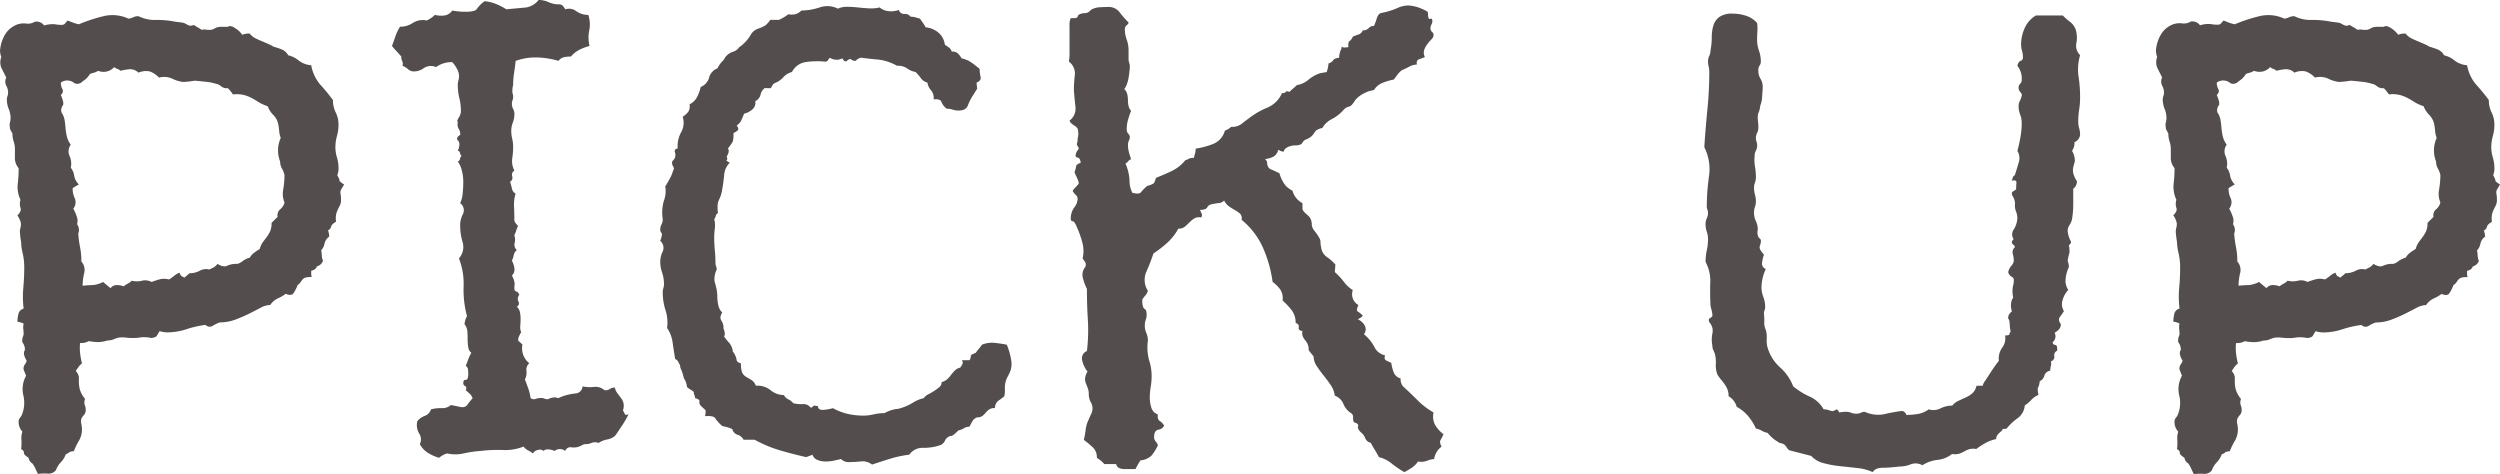 <svg xmlns="http://www.w3.org/2000/svg" width="227.979" height="43.217" viewBox="0 0 227.979 43.217"><path d="M25.545-38.855a1.578,1.578,0,0,1,.68-.113,1.534,1.534,0,0,0,.51.425q.283.142.623.283t.651.283a1.716,1.716,0,0,1,.368.2q.4.113.765.255a1.166,1.166,0,0,1,.595.538,2.3,2.3,0,0,1,.963.481,2.122,2.122,0,0,0,1.133.425,3.779,3.779,0,0,0,.793,1.728,16.842,16.842,0,0,1,1.189,1.444,2.5,2.5,0,0,0,.255,1.133,2.5,2.5,0,0,1,.255,1.133,3.794,3.794,0,0,1-.142,1.02,3.794,3.794,0,0,0-.142,1.02,3.305,3.305,0,0,0,.142.935,3.306,3.306,0,0,1,.142.935,1.578,1.578,0,0,1-.113.68q.227.4.2.481t.425.368l-.255.425a.508.508,0,0,0-.085.255,1.313,1.313,0,0,0,.028.255,2.346,2.346,0,0,1,.028.425,1.183,1.183,0,0,1-.085.51L34.3-23a3.3,3.3,0,0,0-.17.425,1.908,1.908,0,0,0-.028.765q-.4.227-.453.453a.507.507,0,0,1-.283.34,1.864,1.864,0,0,1,.113.566,1.051,1.051,0,0,0-.425.623,1.207,1.207,0,0,1-.312.623,2.52,2.52,0,0,1,.057.481,1.342,1.342,0,0,0,.113.481.82.82,0,0,1-.566.51q-.057.283-.51.4v.312a.562.562,0,0,0,.057.255,1.954,1.954,0,0,0-.595.057.665.665,0,0,0-.227.142,1.177,1.177,0,0,0-.17.227,1.2,1.2,0,0,1-.312.312,3.333,3.333,0,0,1-.368.736q-.2.283-.708.057a3.823,3.823,0,0,1-.736.425,1.747,1.747,0,0,0-.68.595,1.9,1.9,0,0,0-.878.255q-.481.255-1.048.538a12.984,12.984,0,0,1-1.246.538,4,4,0,0,1-1.416.255,2.944,2.944,0,0,0-.651.312A.513.513,0,0,1,22.2-12.4a9.112,9.112,0,0,0-1.756.4,5.7,5.7,0,0,1-1.812.283,3.123,3.123,0,0,1-.623-.113l-.255.425q-.085.142-.481.2a3.317,3.317,0,0,0-.991-.057,3.707,3.707,0,0,1-.821.057,3.649,3.649,0,0,1-.453-.028,3.65,3.65,0,0,0-.453-.028,1.557,1.557,0,0,0-.651.142,1.557,1.557,0,0,1-.651.142,2.847,2.847,0,0,1-.991.142,5.6,5.6,0,0,1-.708-.085,1.421,1.421,0,0,1-.793.17,3.868,3.868,0,0,0,0,.935,7.428,7.428,0,0,0,.17.935,1.219,1.219,0,0,0-.312.312q-.142.2-.255.368a.984.984,0,0,1,.283.566v.481a2.851,2.851,0,0,0,.085.623,2.425,2.425,0,0,0,.481.878.849.849,0,0,0-.028.566.876.876,0,0,1,.085.4.667.667,0,0,1-.142.481,1.4,1.4,0,0,0-.255.368,1.036,1.036,0,0,0,0,.481,2.223,2.223,0,0,1,.057.481,2.03,2.03,0,0,1-.283,1.048,6.025,6.025,0,0,0-.453.935q-.4.057-.425.113a.773.773,0,0,1-.312.17,2.033,2.033,0,0,1-.453.736A2.033,2.033,0,0,0,8.553.85a.839.839,0,0,1-.736.312,4.851,4.851,0,0,0-.906.028Q6.8.963,6.684.708A2.477,2.477,0,0,0,6.4.227a.7.7,0,0,1-.34-.51q-.453-.283-.425-.453t-.255-.34A3.941,3.941,0,0,0,5.409-1.9a1.986,1.986,0,0,1,.085-.765,1.284,1.284,0,0,1-.34-.85.553.553,0,0,1,.113-.4,1.216,1.216,0,0,0,.227-.4,2.86,2.86,0,0,0,.085-1.671A2.5,2.5,0,0,1,5.834-7.76l-.227-.566a.672.672,0,0,1,.085-.425,1.212,1.212,0,0,0,.2-.368q-.4-.68-.17-.963a1,1,0,0,0-.17-.651q-.17-.2.057-.765a4.14,4.14,0,0,0-.028-.51,1.6,1.6,0,0,1,.028-.51,1.714,1.714,0,0,0-.566-.17,3.321,3.321,0,0,1,.085-.68.637.637,0,0,1,.481-.51,9.127,9.127,0,0,1-.028-1.9q.085-.935.085-1.9a5.607,5.607,0,0,0-.142-1.246,4.8,4.8,0,0,1-.142-1.02,8.509,8.509,0,0,1-.113-.935,1.437,1.437,0,0,1,.057-.4,1.056,1.056,0,0,0,.028-.425,1.966,1.966,0,0,0-.312-.68q.4-.4.283-.68a1.21,1.21,0,0,1,0-.736,2.767,2.767,0,0,1-.255-1.444,11.226,11.226,0,0,0,.085-1.444,1.446,1.446,0,0,1-.34-.85v-.906a2.138,2.138,0,0,0-.113-.68,2.315,2.315,0,0,1-.113-.736q-.283-.453-.227-.566a.81.81,0,0,1,0-.425,1.54,1.54,0,0,0,.057-.425,2.206,2.206,0,0,0-.17-.821,2.343,2.343,0,0,1-.17-.878.932.932,0,0,1,.057-.283.932.932,0,0,0,.057-.283,1.3,1.3,0,0,0-.17-.68.831.831,0,0,1,0-.736l-.453-.906a1.379,1.379,0,0,1,0-.963,1.864,1.864,0,0,1-.113-.566,3.359,3.359,0,0,1,.453-1.473A2.169,2.169,0,0,1,5.1-39.818a1.776,1.776,0,0,1,.765-.057,1.165,1.165,0,0,0,.765-.17.86.86,0,0,1,.85.34,2.65,2.65,0,0,1,.963-.113,3.019,3.019,0,0,0,.68.057A.349.349,0,0,0,9.4-39.9a3.091,3.091,0,0,1,.227-.255q.283.113.51.2a3.3,3.3,0,0,0,.51.142,14.78,14.78,0,0,1,2.237-.736,3.453,3.453,0,0,1,2.294.227,1.84,1.84,0,0,0,.453-.142,1.02,1.02,0,0,1,.453-.085,3.358,3.358,0,0,0,1.614.34,8.547,8.547,0,0,1,1.784.17q.51.057.651.085a.89.89,0,0,1,.283.113,1.981,1.981,0,0,0,.283.142.611.611,0,0,0,.425-.057q.17.113.368.227t.368.227a.7.7,0,0,1,.34-.028,2.439,2.439,0,0,0,.4.028.754.754,0,0,0,.34-.085l.283-.142a2.106,2.106,0,0,1,.51-.057h.51q.227-.17.68.142A2.106,2.106,0,0,1,25.545-38.855Zm3.229,16.6a.7.7,0,0,1,.227-.68,1.19,1.19,0,0,0,.4-.623,2.057,2.057,0,0,1-.113-1.218,8.982,8.982,0,0,0,.113-1.274,2.121,2.121,0,0,0-.227-.595A1.342,1.342,0,0,1,29-27.3a2.774,2.774,0,0,1,.057-2.152,2.15,2.15,0,0,1-.142-.623,5.532,5.532,0,0,0-.085-.623,1.691,1.691,0,0,0-.453-.85,2.2,2.2,0,0,1-.51-.793,3.768,3.768,0,0,1-.821-.368q-.312-.2-.623-.368a3.461,3.461,0,0,0-.708-.283,2.852,2.852,0,0,0-1.02-.057q-.113-.17-.227-.312a3.091,3.091,0,0,0-.227-.255.879.879,0,0,1-.623-.17.861.861,0,0,0-.453-.227,4.63,4.63,0,0,0-1.048-.2q-.765-.085-.935-.085a7.991,7.991,0,0,1-1.02.113,3.008,3.008,0,0,1-.963-.283,1.791,1.791,0,0,0-1.246-.113,2.079,2.079,0,0,0-.85-.566,1.7,1.7,0,0,0-1.02.113,1.1,1.1,0,0,0-.793-.312,4.981,4.981,0,0,0-.85.142.711.711,0,0,0-.283-.17.711.711,0,0,1-.283-.17,1.309,1.309,0,0,1-1.473.34,1.307,1.307,0,0,1-.368.17q-.2.057-.368.113a1.949,1.949,0,0,1-.68.68.623.623,0,0,1-.736.17,1,1,0,0,0-1.246-.057,1.2,1.2,0,0,0,.142.595q.142.255-.142.538.34.793.17.963a.744.744,0,0,0-.113.623,1.745,1.745,0,0,1,.283.68q.057.34.085.708a5.762,5.762,0,0,0,.113.765,2.143,2.143,0,0,0,.368.793,1.019,1.019,0,0,0-.113,1.02,1.684,1.684,0,0,1,.113,1.076,1.516,1.516,0,0,1,.312.736,1.494,1.494,0,0,0,.425.793,5.542,5.542,0,0,0-.566.34,1.959,1.959,0,0,0,.2.935.936.936,0,0,1-.142.935,3.6,3.6,0,0,1,.312.708,1.028,1.028,0,0,1,.028.708.862.862,0,0,1,.113.85,9.993,9.993,0,0,0,.17,1.274,6.26,6.26,0,0,1,.113,1.274,1.157,1.157,0,0,1,.255,1.076,5.152,5.152,0,0,0-.142,1.133q.623-.057.935-.057a2.563,2.563,0,0,0,.935-.283l.68.566a.7.7,0,0,1,.566-.283,1.663,1.663,0,0,1,.623.113,2.7,2.7,0,0,1,.4-.255,1.331,1.331,0,0,0,.34-.255,1.952,1.952,0,0,0,.935,0,1.215,1.215,0,0,1,.878.113,7.462,7.462,0,0,1,.793-.255,1.637,1.637,0,0,1,.793.028,3.538,3.538,0,0,0,.481-.34,1.706,1.706,0,0,1,.481-.283.773.773,0,0,0,.17.312l.283.142a2.127,2.127,0,0,1,.227-.2,2.127,2.127,0,0,0,.227-.2,1.955,1.955,0,0,0,.935-.227,1.193,1.193,0,0,1,.878-.113l.4-.2a1.02,1.02,0,0,0,.34-.312q.566.34.878.17a2.01,2.01,0,0,1,.935-.17,1.276,1.276,0,0,0,.481-.255,1.828,1.828,0,0,1,.651-.312,1.559,1.559,0,0,1,.4-.453,5.968,5.968,0,0,1,.51-.34,1.919,1.919,0,0,1,.283-.623l.34-.453a3.327,3.327,0,0,0,.312-.51,1.806,1.806,0,0,0,.142-.793l.453-.453Zm32,18.012q-.057.113-.227.425t-.4.651l-.4.595a2.715,2.715,0,0,1-.227.312,1.623,1.623,0,0,1-.708.312,2.109,2.109,0,0,0-.765.312.954.954,0,0,0-.651,0,1.31,1.31,0,0,1-.538.113.594.594,0,0,0-.312.085,1.565,1.565,0,0,1-.312.142,1.317,1.317,0,0,1-.68.057A.5.5,0,0,0,55-.906a.767.767,0,0,0-.963,0q-.736-.283-1.02,0a.507.507,0,0,0-.51-.085.642.642,0,0,0-.453.312A2.976,2.976,0,0,0,51.6-.963a1.124,1.124,0,0,1-.4-.34,4.5,4.5,0,0,1-1.9.312,13.5,13.5,0,0,0-2.011.085,10.677,10.677,0,0,0-1.558.227,3.357,3.357,0,0,1-1.5,0,2.034,2.034,0,0,0-.736.4,4.178,4.178,0,0,1-1.02-.453,2.135,2.135,0,0,1-.736-.793.957.957,0,0,0-.057-.963,1.518,1.518,0,0,1-.17-1.133,1.555,1.555,0,0,1,.68-.481.936.936,0,0,0,.566-.595,3.545,3.545,0,0,1,.963-.113,1.154,1.154,0,0,0,.85-.283q.566.113.821.17a.8.8,0,0,0,.425,0,.546.546,0,0,0,.283-.227,7.081,7.081,0,0,1,.453-.566,1.046,1.046,0,0,0-.283-.425q-.17-.142-.34-.312.113-.283-.057-.368a.272.272,0,0,1-.17-.255q0-.34.227-.312t.227-.595a2.615,2.615,0,0,0-.028-.368.434.434,0,0,0-.2-.312q.113-.283.227-.595a3.434,3.434,0,0,1,.283-.595.763.763,0,0,1-.283-.51,4.486,4.486,0,0,1-.057-.736q0-.4-.028-.736a1.131,1.131,0,0,0-.255-.623,1.764,1.764,0,0,1,.227-.736,9.162,9.162,0,0,1-.312-2.69,6.311,6.311,0,0,0-.425-2.577,1.57,1.57,0,0,0,.34-1.473,5.171,5.171,0,0,1-.227-1.529,2.205,2.205,0,0,1,.255-1.048.8.8,0,0,0-.255-.991,2.581,2.581,0,0,0,.227-.878,10.273,10.273,0,0,0,.057-1.076,3.9,3.9,0,0,0-.142-1.048A2.217,2.217,0,0,0,45.2-27.3a.273.273,0,0,0,.2-.227.507.507,0,0,1,.142-.283.507.507,0,0,1-.142-.283.182.182,0,0,0-.2-.17q.283-.68.028-.935t.2-.538a.909.909,0,0,0-.142-.538.818.818,0,0,1-.085-.595q-.113-.113.085-.425a1.114,1.114,0,0,0,.2-.595,4.887,4.887,0,0,0-.142-1.189,4.887,4.887,0,0,1-.142-1.189,1.54,1.54,0,0,1,.057-.425,1.54,1.54,0,0,0,.057-.425,1.412,1.412,0,0,0-.2-.651,2.537,2.537,0,0,0-.425-.595,2.436,2.436,0,0,0-1.473.453,1.164,1.164,0,0,0-1.1.085,1.545,1.545,0,0,1-.935.312.754.754,0,0,1-.51-.2,1.762,1.762,0,0,0-.51-.312.607.607,0,0,0-.028-.425.842.842,0,0,1-.085-.425q-.453-.51-.566-.623a3.311,3.311,0,0,1-.283-.34q.17-.453.312-.878a4.137,4.137,0,0,1,.425-.878,1.962,1.962,0,0,0,1.161-.34,1.724,1.724,0,0,1,1.274-.227,3.7,3.7,0,0,0,.4-.227,2.25,2.25,0,0,0,.34-.283,2.112,2.112,0,0,0,.85.057,1.034,1.034,0,0,0,.736-.453,5.633,5.633,0,0,0,.595.085q.312.028.595.028.906,0,1.048-.255a3,3,0,0,1,.708-.708,3.706,3.706,0,0,1,1.048.255,6.255,6.255,0,0,1,.935.481l1.558-.142a1.82,1.82,0,0,0,1.388-.708,2.245,2.245,0,0,1,.906.2,2.245,2.245,0,0,0,.906.2.482.482,0,0,1,.4.142q.113.142.227.312a1.06,1.06,0,0,1,.991.17,1.867,1.867,0,0,0,1.1.34,2.759,2.759,0,0,1,.085,1.416,3.247,3.247,0,0,0,.028,1.416,4.428,4.428,0,0,0-.906.34,2.523,2.523,0,0,0-.793.623,3.182,3.182,0,0,0-.623.057.878.878,0,0,0-.51.34,7.675,7.675,0,0,0-1.954-.312,5.365,5.365,0,0,0-1.954.312q-.057.566-.142,1.1a7.072,7.072,0,0,0-.085,1.1,1.989,1.989,0,0,0-.057.765.832.832,0,0,1,.057.312.832.832,0,0,1-.057.312.832.832,0,0,0-.057.312.956.956,0,0,0,.113.481.956.956,0,0,1,.113.481,2.112,2.112,0,0,1-.142.765,2.112,2.112,0,0,0-.142.765,3.147,3.147,0,0,0,.085.708,3.147,3.147,0,0,1,.085.708,6.408,6.408,0,0,1-.085,1.1,1.894,1.894,0,0,0,.2,1.1.42.42,0,0,0-.2.51.42.42,0,0,1-.2.51,3.081,3.081,0,0,1,.17.595.684.684,0,0,0,.34.481,3.442,3.442,0,0,0-.142,1.161q.028.595.028,1.161a.571.571,0,0,0,.113.368,3.089,3.089,0,0,0,.227.255,2.487,2.487,0,0,0-.17.425,2.487,2.487,0,0,1-.17.425,1.285,1.285,0,0,1,.028.708.662.662,0,0,0,.2.651.725.725,0,0,0-.283.453,2.022,2.022,0,0,1-.17.51,1.8,1.8,0,0,1,.227.68.761.761,0,0,1-.227.68,1.7,1.7,0,0,1,.255.765,2.615,2.615,0,0,0-.028.368q0,.283.17.312t.283.312a.536.536,0,0,0-.085.595.337.337,0,0,1-.142.481.987.987,0,0,1,.283.51,3.027,3.027,0,0,1,.057.595q0,.312-.028.651a1.059,1.059,0,0,0,.085.566q-.4.68-.227.821t.34.312a1.732,1.732,0,0,0,.623,1.7.788.788,0,0,0-.255.708,1.325,1.325,0,0,1-.142.765q.17.453.312.85a3.991,3.991,0,0,1,.2.85.455.455,0,0,0,.453.085,1.443,1.443,0,0,1,.51-.085.832.832,0,0,1,.312.057.832.832,0,0,0,.312.057,1.368,1.368,0,0,1,.708-.17.7.7,0,0,0,.255.057A4.983,4.983,0,0,1,55.9-6.146a.688.688,0,0,0,.68-.651,2.977,2.977,0,0,0,1.02.057,1.229,1.229,0,0,1,.963.283.594.594,0,0,0,.481-.085.807.807,0,0,1,.481-.142,1.246,1.246,0,0,0,.227.51l.34.453a1.25,1.25,0,0,1,.227.481,1.362,1.362,0,0,1-.057.651,1.736,1.736,0,0,1,.17.312Q60.492-4.135,60.775-4.248ZM91.021-8.5q.283-.4.227-.51a.435.435,0,0,1-.057-.17h.68a.891.891,0,0,0,.113-.312V-9.6q0-.028.085-.085a2.438,2.438,0,0,1,.368-.17,3.894,3.894,0,0,1,.283-.368A3.894,3.894,0,0,0,93-10.592a2.377,2.377,0,0,1,1.133-.17q.566.057,1.133.17a6.3,6.3,0,0,1,.425,1.558,2,2,0,0,1-.085.793,4.046,4.046,0,0,1-.312.651,2.221,2.221,0,0,0-.2,1.076,2.28,2.28,0,0,1-.057.623,5.452,5.452,0,0,1-.566.425.844.844,0,0,0-.283.651.927.927,0,0,0-.51.113,1.461,1.461,0,0,0-.312.283,2.428,2.428,0,0,1-.312.312.782.782,0,0,1-.51.142.816.816,0,0,0-.425.368q-.142.255-.255.481a.942.942,0,0,0-.51.142,1.512,1.512,0,0,1-.51.2,3.179,3.179,0,0,1-.51.453.5.5,0,0,1-.227.057.772.772,0,0,0-.481.425.772.772,0,0,1-.481.425,4.724,4.724,0,0,1-1.5.227,1.484,1.484,0,0,0-1.274.623A10,10,0,0,0,84.649-.2q-.821.255-1.671.538A1.362,1.362,0,0,0,81.931.057q-.651.057-1.1.057a.927.927,0,0,1-.68-.283q-.227.057-.623.142a3.775,3.775,0,0,1-.793.085,1.9,1.9,0,0,1-.736-.142.764.764,0,0,1-.453-.481,2.2,2.2,0,0,1-.283.113,2.2,2.2,0,0,0-.283.113q-1.246-.283-2.407-.623a11.4,11.4,0,0,1-2.294-.963h-1.02a.86.86,0,0,0-.538-.453.7.7,0,0,1-.481-.51,2.486,2.486,0,0,0-.425-.17q-.2-.057-.481-.113a3.261,3.261,0,0,1-.651-.708q-.142-.255-.935-.2.113-.51,0-.595a2.127,2.127,0,0,1-.227-.2q-.34-.283-.283-.51t-.4-.34A.631.631,0,0,0,66.779-6a.631.631,0,0,1-.057-.283,1.479,1.479,0,0,0-.312-.227A1.479,1.479,0,0,1,66.1-6.74a1.651,1.651,0,0,0-.283-.793,4.268,4.268,0,0,0-.255-.821.709.709,0,0,1-.085-.368,1.736,1.736,0,0,1-.17-.312.546.546,0,0,0-.283-.255q-.113-.68-.227-1.473a3.1,3.1,0,0,0-.51-1.359,3.648,3.648,0,0,0-.142-1.614,5.428,5.428,0,0,1-.255-1.614,1.255,1.255,0,0,1,.057-.4,1.255,1.255,0,0,0,.057-.4,3.207,3.207,0,0,0-.17-1.02,3.049,3.049,0,0,1-.17-.963,2.124,2.124,0,0,1,.227-.963.828.828,0,0,0-.227-.963q.227-.623.113-.736a.384.384,0,0,1-.113-.283.956.956,0,0,1,.113-.481.956.956,0,0,0,.113-.481,3.8,3.8,0,0,1,.113-1.7,2.458,2.458,0,0,0,.113-1.3,1.409,1.409,0,0,0,.17-.255q.113-.2.255-.453a3.011,3.011,0,0,0,.227-.51,3.089,3.089,0,0,1,.142-.368.508.508,0,0,0-.085-.255.594.594,0,0,1-.085-.312.326.326,0,0,1,.113-.227.711.711,0,0,0,.17-.283A.771.771,0,0,0,65-28.15q-.085-.283.255-.34a2.635,2.635,0,0,1,.312-1.473,1.77,1.77,0,0,0,.142-1.416,2.057,2.057,0,0,0,.51-.453.928.928,0,0,0,.113-.68,1.515,1.515,0,0,0,.68-.651,3.665,3.665,0,0,0,.34-.935,1.259,1.259,0,0,0,.765-.85,1.259,1.259,0,0,1,.765-.85,2.494,2.494,0,0,1,.425-.623,1,1,0,0,0,.255-.34,1.405,1.405,0,0,1,.708-.538,1.04,1.04,0,0,0,.595-.425,3.531,3.531,0,0,0,1.02-1.076,1.243,1.243,0,0,1,.736-.623,3.427,3.427,0,0,0,.623-.283,2.162,2.162,0,0,0,.453-.51h.793a4.206,4.206,0,0,0,.85-.51,1.724,1.724,0,0,0,.623,0,1.139,1.139,0,0,0,.566-.34,5.444,5.444,0,0,0,1.671-.283,2.136,2.136,0,0,1,1.671.113,1.82,1.82,0,0,1,.821-.17,8.976,8.976,0,0,1,.991.057q.51.057,1.02.085a3.216,3.216,0,0,0,.963-.085,1.531,1.531,0,0,0,.821.34,1.969,1.969,0,0,0,.935-.113.5.5,0,0,0,.51.368.625.625,0,0,1,.566.255,1.473,1.473,0,0,1,.453.057q.17.057.4.113.113.17.255.368a3.164,3.164,0,0,1,.255.425,2.126,2.126,0,0,1,1.133.453,1.7,1.7,0,0,1,.623,1.133q.17.113.368.255a.629.629,0,0,1,.255.368.781.781,0,0,1,.566.17,2.354,2.354,0,0,1,.34.453,2.464,2.464,0,0,1,.878.368,9.436,9.436,0,0,1,.765.595,3.147,3.147,0,0,0,.085.708q.085.368-.368.538l.057.566q-.113.17-.2.312t-.2.312a5.076,5.076,0,0,0-.453.906q-.17.453-.85.453a1.69,1.69,0,0,1-.538-.085,1.69,1.69,0,0,0-.538-.085,1.458,1.458,0,0,1-.481-.623q-.085-.283-.708-.227a1.094,1.094,0,0,0-.227-.821,1.3,1.3,0,0,1-.34-.708,1.045,1.045,0,0,1-.595-.4,4.27,4.27,0,0,0-.481-.566,1.932,1.932,0,0,1-.793-.34,1.452,1.452,0,0,0-.906-.227,4.479,4.479,0,0,0-1.7-.566q-.736-.057-1.529-.17a.77.77,0,0,0-.481.227q-.142.17-.538-.113a.567.567,0,0,0-.312.17q-.2.17-.425-.227a1.1,1.1,0,0,1-1.133-.057,1.317,1.317,0,0,0-.2.255q-.085.142-.425.085a7.437,7.437,0,0,0-1.586.057,1.675,1.675,0,0,0-1.246.906,1.589,1.589,0,0,0-.793.481,2.045,2.045,0,0,1-.793.538.5.5,0,0,0-.2.2q-.085.142-.142.255H73.18a1.037,1.037,0,0,0-.368.595.923.923,0,0,1-.481.595.8.8,0,0,1-.255.736,1.743,1.743,0,0,1-.765.4q-.113.283-.255.595a1.056,1.056,0,0,1-.425.481q.227.283.113.425a.957.957,0,0,1-.4.255,2.9,2.9,0,0,1-.057.765,4.142,4.142,0,0,1-.453.651.424.424,0,0,1,.057.368,1.307,1.307,0,0,1-.17.368q.113.283,0,.312t.283.255a1.725,1.725,0,0,0-.51,1.1q-.057.651-.17,1.274a3.087,3.087,0,0,1-.142.623,4.157,4.157,0,0,1-.17.4,1.264,1.264,0,0,0-.113.425,3.779,3.779,0,0,0,.028.765.416.416,0,0,0-.2.255.893.893,0,0,1-.142.312,2.2,2.2,0,0,1,.057.85,6.016,6.016,0,0,0-.057.85q0,.566.057,1.133t.057,1.133a.832.832,0,0,0,.057.312.832.832,0,0,1,.057.312,1.946,1.946,0,0,0-.2,1.048q.085.312.142.538a3.615,3.615,0,0,1,.113.878,3.615,3.615,0,0,0,.113.878,1.139,1.139,0,0,0,.34.566q-.283.453-.085.736a1.257,1.257,0,0,1,.2.736,1.305,1.305,0,0,1,.113.453.631.631,0,0,1-.057.283,6.5,6.5,0,0,0,.51.623,1.543,1.543,0,0,1,.283.736,1.653,1.653,0,0,1,.34.736q0,.227.4.34a2.145,2.145,0,0,0,.113.85.909.909,0,0,0,.34.368q.227.142.481.283a1.063,1.063,0,0,1,.425.538,1.9,1.9,0,0,1,1.331.4A1.931,1.931,0,0,0,74.936-6a.948.948,0,0,0,.425.4,1.063,1.063,0,0,1,.425.34,2.83,2.83,0,0,0,.878.085.808.808,0,0,1,.708.312.228.228,0,0,0,.227-.113q.057-.113.453,0,0,.4.623.312a3.65,3.65,0,0,0,.736-.142,5.275,5.275,0,0,0,1.416.538,6.649,6.649,0,0,0,1.359.142,4.075,4.075,0,0,0,.935-.113,4.313,4.313,0,0,1,.991-.113,3.2,3.2,0,0,1,1.02-.368,2.15,2.15,0,0,0,.623-.142,4.488,4.488,0,0,0,.963-.453,3.056,3.056,0,0,1,.963-.4,1.257,1.257,0,0,1,.453-.368,5,5,0,0,0,.538-.312,4.717,4.717,0,0,0,.453-.34.567.567,0,0,0,.2-.453A1.037,1.037,0,0,0,89.8-7.42a2.475,2.475,0,0,0,.368-.4,3.96,3.96,0,0,1,.368-.425A.92.92,0,0,1,91.021-8.5ZM119-27.3q0,.566.34.708t.793.368a3.074,3.074,0,0,0,.566,1.133,2.391,2.391,0,0,0,.623.453,1.767,1.767,0,0,0,.906,1.133v.566a1.126,1.126,0,0,0,.283.368q.17.142.34.312a1.143,1.143,0,0,1,.227.736,1.1,1.1,0,0,0,.283.595,3.984,3.984,0,0,1,.4.595.7.7,0,0,1,.113.4,1.862,1.862,0,0,0,.057.453,1.245,1.245,0,0,0,.51.878,3.825,3.825,0,0,1,.793.708l-.057.68a6.033,6.033,0,0,1,.821.878,3.124,3.124,0,0,0,.821.765,1.126,1.126,0,0,0,.51,1.359q-.227.51-.057.595a2.01,2.01,0,0,1,.453.368.5.5,0,0,1-.2.2q-.142.085-.255.142a1.33,1.33,0,0,1,.623.538.734.734,0,0,1-.057.821,3.666,3.666,0,0,1,.935,1.133,1.41,1.41,0,0,0,.991.793q-.113.34.085.453a3.9,3.9,0,0,0,.481.227,3.535,3.535,0,0,0,.227.878.858.858,0,0,0,.623.538,1.011,1.011,0,0,0,.227.736q.68.623,1.331,1.274a6.819,6.819,0,0,0,1.444,1.1,1.7,1.7,0,0,0,.142,1.133,2.893,2.893,0,0,0,.765.85,3.208,3.208,0,0,1-.255.51q-.142.227.085.623a1.719,1.719,0,0,0-.68,1.133,2.2,2.2,0,0,0-.68.17,1.589,1.589,0,0,1-.793.057,2.023,2.023,0,0,1-.566.566,6.332,6.332,0,0,1-.68.4,9.214,9.214,0,0,1-1.133-.765A2.928,2.928,0,0,0,129.2-.34a7.259,7.259,0,0,0-.368-.651,7.259,7.259,0,0,1-.368-.651.7.7,0,0,1-.51-.425,1.216,1.216,0,0,0-.4-.538q-.34-.34-.255-.566t-.368-.34a.78.78,0,0,1-.085-.453.418.418,0,0,0-.2-.4,1.727,1.727,0,0,1-.68-.821,1.376,1.376,0,0,0-.793-.765,2.089,2.089,0,0,0-.368-.963q-.312-.453-.651-.878t-.623-.85a1.563,1.563,0,0,1-.283-.878l-.453-.566a1.394,1.394,0,0,0-.085-.538,1.489,1.489,0,0,0-.227-.368,1.489,1.489,0,0,1-.227-.368.808.808,0,0,1-.028-.481q-.4-.057-.34-.34t-.283-.4a1.835,1.835,0,0,0-.34-1.133,6.226,6.226,0,0,0-.85-.906,1.47,1.47,0,0,0-.2-.991,3.138,3.138,0,0,0-.708-.708,11.569,11.569,0,0,0-.878-3.115,6.9,6.9,0,0,0-1.954-2.549.593.593,0,0,0-.142-.566,2.733,2.733,0,0,0-.453-.312,6.174,6.174,0,0,1-.538-.34,1.412,1.412,0,0,1-.453-.538.838.838,0,0,1-.425.227,2.386,2.386,0,0,0-.425.057q-.566.057-.68.312t-.68.255q.057.113.142.312A.366.366,0,0,1,113-22.2a.918.918,0,0,0-.623.085,2.4,2.4,0,0,0-.425.34q-.2.2-.425.4a.914.914,0,0,1-.623.2,4.719,4.719,0,0,1-.991,1.274,10.946,10.946,0,0,1-1.274.991q-.283.85-.651,1.671a1.836,1.836,0,0,0,.142,1.728,1.036,1.036,0,0,1-.227.425,3.894,3.894,0,0,0-.283.368q0,.736.2.85t.2.51a1.443,1.443,0,0,1-.085.51,1.443,1.443,0,0,0-.085.51,1.755,1.755,0,0,0,.142.68,1.755,1.755,0,0,1,.142.68,4.472,4.472,0,0,0,.113,1.813,4.63,4.63,0,0,1,.227,1.473,5.869,5.869,0,0,1-.085.963,5.869,5.869,0,0,0-.085.963,3.024,3.024,0,0,0,.142.906.934.934,0,0,0,.595.623q-.057.453.17.595a1.237,1.237,0,0,1,.4.425.642.642,0,0,1-.51.368q-.4.085-.4.651a.577.577,0,0,0,.142.425.773.773,0,0,1,.2.368,4.733,4.733,0,0,1-.566.906,1.609,1.609,0,0,1-1.02.453q-.113.17-.227.368t-.227.425H106q-.651,0-.765-.453h-1.076a2.691,2.691,0,0,0-.68-.566,1.245,1.245,0,0,0-.368-.963,10.487,10.487,0,0,0-.821-.68,7.427,7.427,0,0,0,.17-.935,2.812,2.812,0,0,1,.283-.935q.113-.283.227-.51a1.124,1.124,0,0,0,.113-.51,1.093,1.093,0,0,0-.17-.566,1.508,1.508,0,0,1-.17-.68,1.627,1.627,0,0,0-.085-.566q-.085-.227-.17-.425a1.141,1.141,0,0,1-.085-.453,1.41,1.41,0,0,1,.227-.651,2.321,2.321,0,0,1-.481-.991.712.712,0,0,1,.425-.878,15.992,15.992,0,0,0,.085-2.832q-.085-1.359-.085-2.832a5.129,5.129,0,0,1-.368-.991,1.106,1.106,0,0,1,.2-.991.49.49,0,0,0,.028-.425q-.085-.142-.255-.368a2.993,2.993,0,0,0-.028-1.473,8.828,8.828,0,0,0-.481-1.359q-.227-.566-.4-.566t-.17-.283a1.67,1.67,0,0,1,.312-.963,1.434,1.434,0,0,0,.312-.736.521.521,0,0,0-.17-.425,1.126,1.126,0,0,1-.283-.368,2.251,2.251,0,0,1,.283-.34,2.25,2.25,0,0,0,.283-.34,2.022,2.022,0,0,0-.17-.51q-.113-.227-.227-.51a2.1,2.1,0,0,0,.142-.51q.028-.227.425-.34-.057-.453-.283-.481t-.17-.255a.771.771,0,0,1,.142-.368.645.645,0,0,0,.142-.255q-.227-.283-.17-.425a1.207,1.207,0,0,0,.057-.425,1.67,1.67,0,0,0,0-.906.819.819,0,0,0-.255-.255,2.577,2.577,0,0,1-.283-.2.6.6,0,0,1-.2-.283,1.367,1.367,0,0,0,.538-1.274q-.085-.765-.142-1.5a11.92,11.92,0,0,1,.085-1.359,1.337,1.337,0,0,0-.538-1.246,4.91,4.91,0,0,0,.057-.878v-2.379a1.448,1.448,0,0,1,.113-.708h.4q.227,0,.283-.283a1.139,1.139,0,0,1,.595-.17.672.672,0,0,0,.538-.283,1.672,1.672,0,0,1,.85-.255q.51-.028.736-.028a1.241,1.241,0,0,1,1.048.481,9.388,9.388,0,0,0,.821.935q0,.113-.17.255a.457.457,0,0,0-.17.368,2.8,2.8,0,0,0,.17.935,2.957,2.957,0,0,1,.17.991v.793a1.069,1.069,0,0,0,.057.34.932.932,0,0,1,.057.283q0,.17-.028.453t-.085.623a3,3,0,0,1-.17.623,1.216,1.216,0,0,1-.227.4.987.987,0,0,1,.283.51,2.747,2.747,0,0,1,.057.538,2.344,2.344,0,0,0,.057.51.845.845,0,0,0,.227.425q-.17.453-.283.85a3.08,3.08,0,0,0-.113.85.6.6,0,0,0,.142.4.492.492,0,0,1,.142.283.754.754,0,0,1-.085.34.876.876,0,0,0-.085.4,2.465,2.465,0,0,0,.085.651q.085.312.2.651a.508.508,0,0,0-.255.17,1.028,1.028,0,0,1-.255.227,4.462,4.462,0,0,1,.368,1.558,2.379,2.379,0,0,0,.255,1.1q.623.17.793-.057a3.926,3.926,0,0,1,.566-.566,2.554,2.554,0,0,0,.538-.2q.142-.085.255-.538.736-.283,1.444-.623a3.535,3.535,0,0,0,1.218-.963,2.438,2.438,0,0,0,.368-.17.952.952,0,0,1,.425-.057q.057-.227.113-.425a1.54,1.54,0,0,0,.057-.425,7.061,7.061,0,0,0,1.586-.425,1.8,1.8,0,0,0,1.076-1.218,1.565,1.565,0,0,0,.312-.142,1.317,1.317,0,0,0,.255-.2,1.452,1.452,0,0,0,.935-.255q.312-.255.708-.538A7,7,0,0,1,119-32.2a2.531,2.531,0,0,0,1.359-1.331q.283,0,.34-.113t.34,0q.17-.17.34-.312t.34-.312a2.152,2.152,0,0,0,1.048-.481,3.306,3.306,0,0,1,1.048-.595l.623-.113a3.3,3.3,0,0,0,.17-.793.7.7,0,0,0,.425-.283q.085-.17.538-.227a1.825,1.825,0,0,1,.142-.68.563.563,0,0,0,.085-.34.463.463,0,0,0,.34.085,1.78,1.78,0,0,1,.283-.028q-.057-.453.113-.566a.828.828,0,0,0,.283-.4q.283-.113.538-.2a.593.593,0,0,0,.368-.368.789.789,0,0,0,.34-.057.756.756,0,0,0,.2-.142,1.125,1.125,0,0,1,.17-.142.6.6,0,0,1,.312-.057,4.86,4.86,0,0,0,.255-.68q.142-.453.425-.51a6.928,6.928,0,0,0,1.473-.453,2.381,2.381,0,0,1,1.076-.227,3.537,3.537,0,0,1,.368.057,3.081,3.081,0,0,1,.595.17q.283.113.51.227t.227.227q0,.623.2.538t.2.2a.594.594,0,0,1-.085.312.709.709,0,0,0-.085.368.433.433,0,0,0,.142.312.391.391,0,0,1,.142.255.6.6,0,0,1-.2.425,3.961,3.961,0,0,0-.368.425,2.216,2.216,0,0,0-.283.51.879.879,0,0,0,.057.68q-.283.113-.538.2t-.2.481a1.493,1.493,0,0,0-.708.2,6.482,6.482,0,0,1-.651.312,1.972,1.972,0,0,0-.4.4l-.34.453a5.665,5.665,0,0,0-1.048.312,1.6,1.6,0,0,0-.765.651,2.726,2.726,0,0,0-.935.312,2.5,2.5,0,0,0-.765.595q-.34.566-.566.595a.952.952,0,0,0-.51.312,3.672,3.672,0,0,1-1.048.821,2.063,2.063,0,0,0-.878.821,1.394,1.394,0,0,0-.566.227,1.317,1.317,0,0,0-.2.255,1.317,1.317,0,0,1-.2.255,1.906,1.906,0,0,1-.453.283.646.646,0,0,0-.34.227.887.887,0,0,1-.17.227,1.191,1.191,0,0,1-.538.113,1.587,1.587,0,0,0-.595.113q-.4.17-.425.368t-.538-.085a.915.915,0,0,1-.425.623,2.146,2.146,0,0,1-.765.227Zm68.082,7.08a.763.763,0,0,1,.028-.906,2.161,2.161,0,0,0,.312-1.02,1.515,1.515,0,0,0-.113-.566,1.515,1.515,0,0,1-.113-.566,1.312,1.312,0,0,0-.227-.906q-.113-.283.028-.368t.312-.2q0-.283.028-.595t-.425-.2q.057-.17.085-.283a.429.429,0,0,1,.2-.227q.227-.736.368-1.218a1.253,1.253,0,0,0-.142-.991q.17-.623.283-1.274a7.431,7.431,0,0,0,.113-1.274,2.112,2.112,0,0,0-.142-.765,2.112,2.112,0,0,1-.142-.765.956.956,0,0,1,.113-.481,1.6,1.6,0,0,0,.17-.481q.057-.113-.113-.312a.587.587,0,0,1-.17-.368.482.482,0,0,1,.142-.4.482.482,0,0,0,.142-.4,1.828,1.828,0,0,0-.4-1.246q.113-.4.312-.453t.2-.34a1.962,1.962,0,0,0-.085-.566,1.962,1.962,0,0,1-.085-.566,3.61,3.61,0,0,1,.34-1.529,2.48,2.48,0,0,1,1.02-1.133h2.436a6.38,6.38,0,0,0,.68.595,1.53,1.53,0,0,1,.51.708,2.624,2.624,0,0,1,.057,1.218,1.188,1.188,0,0,0,.34,1.1A4.534,4.534,0,0,0,193-35.061a12.478,12.478,0,0,1,.142,1.926,7.072,7.072,0,0,1-.085,1.1,7.072,7.072,0,0,0-.085,1.1,2.26,2.26,0,0,0,.085.595,2.26,2.26,0,0,1,.085.595.808.808,0,0,1-.51.68,1.239,1.239,0,0,1-.227.793,1.7,1.7,0,0,1,.255.991,5.134,5.134,0,0,0-.142.51,1.291,1.291,0,0,0,0,.538,2.4,2.4,0,0,0,.34.736.94.94,0,0,1-.085.368.692.692,0,0,1-.255.312v1.416a8.256,8.256,0,0,1-.113,1.359,1.491,1.491,0,0,1-.227.538.954.954,0,0,0-.17.538,2.451,2.451,0,0,0,.255.878q.142.2-.142.425a3.407,3.407,0,0,1,.057.51.859.859,0,0,1-.028.255q-.028.085-.057.2t-.085.453a1.864,1.864,0,0,1,.113.566,3.305,3.305,0,0,0-.312,1.3,1.579,1.579,0,0,0,.255.793,2.112,2.112,0,0,0-.51.906,1.194,1.194,0,0,0,.113,1.02,5.4,5.4,0,0,1-.368.538q-.2.255.085.651a.685.685,0,0,1-.142.453,1.667,1.667,0,0,1-.425.34.68.68,0,0,1-.17.85.231.231,0,0,0,.227.255q.227.028.17.538a.424.424,0,0,0-.255.481.423.423,0,0,1-.312.481.81.81,0,0,1,0,.425,1.54,1.54,0,0,0-.057.425.649.649,0,0,0-.538.453.76.76,0,0,1-.425.51,1.448,1.448,0,0,1-.142.566q-.085.113.028.68a1.831,1.831,0,0,0-.651.453,3.132,3.132,0,0,1-.595.51,1.6,1.6,0,0,1-.651,1.161,4.6,4.6,0,0,0-.991.935q-.34.113-.425-.057t-.2-.17q.34.057.283.227a.6.6,0,0,1-.2.283,2,2,0,0,0-.283.283.6.6,0,0,0-.142.4,3.665,3.665,0,0,0-.935.34,6.835,6.835,0,0,0-.878.566,1.513,1.513,0,0,0-.68.028,2.923,2.923,0,0,0-.425.2,2.516,2.516,0,0,1-.453.2,1.443,1.443,0,0,1-.651.028,2.531,2.531,0,0,1-1.331.538A3.208,3.208,0,0,0,178.758.4,1.224,1.224,0,0,0,177.71.312a2.58,2.58,0,0,1-.991.2q-.51.057-.85.085t-.623.028a2.475,2.475,0,0,0-.538.057.88.88,0,0,0-.481.34,4.546,4.546,0,0,0-1.388-.368q-.765-.085-1.586-.17A9.17,9.17,0,0,1,169.724.2a2.217,2.217,0,0,1-1.1-.651l-1.982-.51a.641.641,0,0,1-.227-.227,1.856,1.856,0,0,0-.227-.283.872.872,0,0,0-.34-.142.507.507,0,0,1-.283-.142,2.407,2.407,0,0,1-.51-.368,2.5,2.5,0,0,1-.4-.425,1.848,1.848,0,0,1-.538-.2,1.848,1.848,0,0,0-.538-.2,4.976,4.976,0,0,0-.708-1.133,3.574,3.574,0,0,0-1.048-.85,1.569,1.569,0,0,0-.736-.963,1.613,1.613,0,0,0-.113-.651A2.579,2.579,0,0,0,160.718-7q-.142-.2-.312-.4a3.538,3.538,0,0,1-.34-.481,2.256,2.256,0,0,1-.142-.935,3.085,3.085,0,0,0-.085-.935,2.6,2.6,0,0,0-.142-.34.876.876,0,0,1-.085-.4,2.861,2.861,0,0,1,0-1.133,1.139,1.139,0,0,0-.283-1.02q-.113-.283.057-.368a.479.479,0,0,0,.227-.2,1.862,1.862,0,0,0-.057-.453l-.113-.453q-.057-.906-.028-2.067a3.7,3.7,0,0,0-.425-1.954A4.95,4.95,0,0,1,159.1-19.2a4.687,4.687,0,0,0,.113-1.02,2.138,2.138,0,0,0-.113-.68,2.138,2.138,0,0,1-.113-.68,1.31,1.31,0,0,1,.113-.538,1.188,1.188,0,0,0,.113-.481.831.831,0,0,0-.057-.312.7.7,0,0,1-.057-.255,20.006,20.006,0,0,1,.2-2.775,4.442,4.442,0,0,0-.425-2.662q.113-1.756.283-3.455t.17-3.4a2.106,2.106,0,0,0-.057-.51,1.862,1.862,0,0,1-.057-.453,1.124,1.124,0,0,1,.113-.51,1.124,1.124,0,0,0,.113-.51,5.907,5.907,0,0,0,.113-1.161,3.809,3.809,0,0,1,.142-1.076,1.537,1.537,0,0,1,.538-.793,2.015,2.015,0,0,1,1.246-.312,3.827,3.827,0,0,1,1.218.2,2.225,2.225,0,0,1,.991.651,3.5,3.5,0,0,1,.028.765q-.028.368-.028.765a2.957,2.957,0,0,0,.17.991,2.957,2.957,0,0,1,.17.991.571.571,0,0,1-.113.368.784.784,0,0,0-.113.481,1.436,1.436,0,0,0,.2.736,1.339,1.339,0,0,1,.2.68q0,.283-.057.935a2.148,2.148,0,0,1-.17.821,2.17,2.17,0,0,1-.142.623.876.876,0,0,0-.085.4,3.475,3.475,0,0,0,.028.481,3.476,3.476,0,0,1,.028.481,1.124,1.124,0,0,1-.113.51,1,1,0,0,0-.113.453,1.069,1.069,0,0,0,.057.34,1.069,1.069,0,0,1,.057.34.956.956,0,0,1-.113.481.956.956,0,0,0-.113.481,3.331,3.331,0,0,0,.028.963,5.869,5.869,0,0,1,.085.963,1.443,1.443,0,0,1-.085.51,1.283,1.283,0,0,0-.085.453,2.465,2.465,0,0,0,.085.651,2.26,2.26,0,0,1,.085.595,1.443,1.443,0,0,1-.085.51,1.443,1.443,0,0,0-.085.51,1.752,1.752,0,0,0,.17.793,1.752,1.752,0,0,1,.17.793,1.014,1.014,0,0,0,.057.651,3.089,3.089,0,0,0,.227.255,1.178,1.178,0,0,1-.057.453.5.5,0,0,0-.057.227.5.5,0,0,0,.057.227,3.27,3.27,0,0,0,.34.453,3,3,0,0,0-.17.708.516.516,0,0,0,.34.595,4.151,4.151,0,0,0-.4,1.643,2.565,2.565,0,0,0,.17.906,2.565,2.565,0,0,1,.17.906.831.831,0,0,1-.057.312.831.831,0,0,0-.057.312,6.151,6.151,0,0,1,.028.963,1.9,1.9,0,0,0,.142.51,2.389,2.389,0,0,1,.085.821,2.389,2.389,0,0,0,.085.821,3.923,3.923,0,0,0,1.133,1.784A4.434,4.434,0,0,1,166.977-6.8a6.459,6.459,0,0,0,1.5.935A2.715,2.715,0,0,1,169.752-4.7a1.255,1.255,0,0,1,.4.057q.17.057.4.113a.965.965,0,0,0,.34-.142q.113-.085.283.255a4.616,4.616,0,0,1,.595-.057,1.344,1.344,0,0,1,.312.028,2.009,2.009,0,0,1,.255.085,1.207,1.207,0,0,0,.425.057.876.876,0,0,0,.4-.085.754.754,0,0,1,.34-.085,2.944,2.944,0,0,0,1.728.227q.708-.17,1.5-.283a.457.457,0,0,1,.566.34,6.715,6.715,0,0,0,1.048-.085,2.205,2.205,0,0,0,.991-.425,1.415,1.415,0,0,0,1.076-.085,2.375,2.375,0,0,1,1.076-.255,1.61,1.61,0,0,1,.595-.453l.68-.312a2.247,2.247,0,0,0,.566-.368,1.306,1.306,0,0,0,.368-.68h.566a1.168,1.168,0,0,1,.227-.453q.227-.34.481-.736t.481-.708q.227-.312.283-.368a1.75,1.75,0,0,1,.312-1.218,1.4,1.4,0,0,0,.255-1.1q.4,0,.4-.113a.326.326,0,0,1,.113-.227,2.994,2.994,0,0,1-.085-.651q-.028-.481-.142-.538a.685.685,0,0,1,.085-.4,2.828,2.828,0,0,1,.255-.283,1.441,1.441,0,0,1-.085-.651,1.114,1.114,0,0,1,.2-.595,2.687,2.687,0,0,1-.028-1.02,1.962,1.962,0,0,0,.085-.566.311.311,0,0,0-.2-.312.648.648,0,0,1-.312-.425,1.334,1.334,0,0,1,.283-.566.831.831,0,0,0,.227-.453A2.465,2.465,0,0,0,187-18.89a.591.591,0,0,1,.2-.595q0-.113-.2-.283T187.084-20.221Zm35.061-18.635a1.578,1.578,0,0,1,.68-.113,1.534,1.534,0,0,0,.51.425q.283.142.623.283t.651.283a1.716,1.716,0,0,1,.368.2q.4.113.765.255a1.166,1.166,0,0,1,.595.538,2.3,2.3,0,0,1,.963.481,2.122,2.122,0,0,0,1.133.425,3.779,3.779,0,0,0,.793,1.728,16.842,16.842,0,0,1,1.189,1.444,2.5,2.5,0,0,0,.255,1.133,2.5,2.5,0,0,1,.255,1.133,3.794,3.794,0,0,1-.142,1.02,3.794,3.794,0,0,0-.142,1.02,3.305,3.305,0,0,0,.142.935,3.305,3.305,0,0,1,.142.935,1.578,1.578,0,0,1-.113.68q.227.4.2.481t.425.368l-.255.425a.508.508,0,0,0-.085.255,1.313,1.313,0,0,0,.028.255,2.346,2.346,0,0,1,.028.425,1.183,1.183,0,0,1-.085.51l-.17.34a3.3,3.3,0,0,0-.17.425,1.908,1.908,0,0,0-.028.765q-.4.227-.453.453a.507.507,0,0,1-.283.34,1.864,1.864,0,0,1,.113.566,1.05,1.05,0,0,0-.425.623,1.207,1.207,0,0,1-.312.623,2.52,2.52,0,0,1,.057.481,1.342,1.342,0,0,0,.113.481.82.82,0,0,1-.566.51q-.057.283-.51.4v.312a.562.562,0,0,0,.057.255,1.954,1.954,0,0,0-.595.057.665.665,0,0,0-.227.142,1.177,1.177,0,0,0-.17.227,1.2,1.2,0,0,1-.312.312,3.334,3.334,0,0,1-.368.736q-.2.283-.708.057a3.823,3.823,0,0,1-.736.425,1.747,1.747,0,0,0-.68.595,1.9,1.9,0,0,0-.878.255q-.481.255-1.048.538a12.984,12.984,0,0,1-1.246.538,4,4,0,0,1-1.416.255,2.944,2.944,0,0,0-.651.312.513.513,0,0,1-.651-.085,9.112,9.112,0,0,0-1.756.4,5.7,5.7,0,0,1-1.812.283,3.123,3.123,0,0,1-.623-.113l-.255.425q-.085.142-.481.2a3.317,3.317,0,0,0-.991-.057,3.707,3.707,0,0,1-.821.057,3.649,3.649,0,0,1-.453-.028,3.65,3.65,0,0,0-.453-.028,1.557,1.557,0,0,0-.651.142,1.557,1.557,0,0,1-.651.142,2.847,2.847,0,0,1-.991.142,5.6,5.6,0,0,1-.708-.085,1.421,1.421,0,0,1-.793.17,3.868,3.868,0,0,0,0,.935,7.43,7.43,0,0,0,.17.935,1.219,1.219,0,0,0-.312.312q-.142.2-.255.368a.984.984,0,0,1,.283.566v.481a2.851,2.851,0,0,0,.085.623,2.425,2.425,0,0,0,.481.878.849.849,0,0,0-.028.566.876.876,0,0,1,.085.4.667.667,0,0,1-.142.481,1.4,1.4,0,0,0-.255.368,1.036,1.036,0,0,0,0,.481,2.223,2.223,0,0,1,.057.481,2.03,2.03,0,0,1-.283,1.048,6.025,6.025,0,0,0-.453.935q-.4.057-.425.113a.773.773,0,0,1-.312.17,2.033,2.033,0,0,1-.453.736,2.033,2.033,0,0,0-.453.736.839.839,0,0,1-.736.312,4.851,4.851,0,0,0-.906.028q-.113-.227-.227-.481A2.477,2.477,0,0,0,203,.227a.7.7,0,0,1-.34-.51q-.453-.283-.425-.453t-.255-.34a3.941,3.941,0,0,0,.028-.821,1.987,1.987,0,0,1,.085-.765,1.284,1.284,0,0,1-.34-.85.553.553,0,0,1,.113-.4,1.216,1.216,0,0,0,.227-.4,2.86,2.86,0,0,0,.085-1.671,2.5,2.5,0,0,1,.255-1.784l-.227-.566a.672.672,0,0,1,.085-.425,1.212,1.212,0,0,0,.2-.368q-.4-.68-.17-.963a1,1,0,0,0-.17-.651q-.17-.2.057-.765a4.141,4.141,0,0,0-.028-.51,1.6,1.6,0,0,1,.028-.51,1.714,1.714,0,0,0-.566-.17,3.321,3.321,0,0,1,.085-.68.637.637,0,0,1,.481-.51,9.128,9.128,0,0,1-.028-1.9q.085-.935.085-1.9a5.606,5.606,0,0,0-.142-1.246,4.8,4.8,0,0,1-.142-1.02,8.51,8.51,0,0,1-.113-.935,1.437,1.437,0,0,1,.057-.4,1.056,1.056,0,0,0,.028-.425,1.966,1.966,0,0,0-.312-.68q.4-.4.283-.68a1.21,1.21,0,0,1,0-.736,2.767,2.767,0,0,1-.255-1.444,11.226,11.226,0,0,0,.085-1.444,1.446,1.446,0,0,1-.34-.85v-.906a2.138,2.138,0,0,0-.113-.68,2.315,2.315,0,0,1-.113-.736q-.283-.453-.227-.566a.81.81,0,0,1,0-.425,1.54,1.54,0,0,0,.057-.425,2.206,2.206,0,0,0-.17-.821,2.343,2.343,0,0,1-.17-.878.932.932,0,0,1,.057-.283.932.932,0,0,0,.057-.283,1.3,1.3,0,0,0-.17-.68.831.831,0,0,1,0-.736l-.453-.906a1.379,1.379,0,0,1,0-.963,1.864,1.864,0,0,1-.113-.566,3.359,3.359,0,0,1,.453-1.473,2.169,2.169,0,0,1,1.189-.963,1.776,1.776,0,0,1,.765-.057,1.165,1.165,0,0,0,.765-.17.86.86,0,0,1,.85.34,2.65,2.65,0,0,1,.963-.113,3.019,3.019,0,0,0,.68.057A.349.349,0,0,0,206-39.9a3.091,3.091,0,0,1,.227-.255q.283.113.51.2a3.3,3.3,0,0,0,.51.142,14.78,14.78,0,0,1,2.237-.736,3.453,3.453,0,0,1,2.294.227,1.84,1.84,0,0,0,.453-.142,1.02,1.02,0,0,1,.453-.085,3.358,3.358,0,0,0,1.614.34,8.547,8.547,0,0,1,1.784.17q.51.057.651.085a.89.89,0,0,1,.283.113,1.981,1.981,0,0,0,.283.142.611.611,0,0,0,.425-.057q.17.113.368.227t.368.227a.7.7,0,0,1,.34-.028,2.439,2.439,0,0,0,.4.028.754.754,0,0,0,.34-.085l.283-.142a2.106,2.106,0,0,1,.51-.057h.51q.227-.17.68.142A2.106,2.106,0,0,1,222.145-38.855Zm3.229,16.6a.7.7,0,0,1,.227-.68,1.19,1.19,0,0,0,.4-.623,2.057,2.057,0,0,1-.113-1.218A8.983,8.983,0,0,0,226-26.055a2.121,2.121,0,0,0-.227-.595,1.342,1.342,0,0,1-.17-.651,2.774,2.774,0,0,1,.057-2.152,2.15,2.15,0,0,1-.142-.623,5.528,5.528,0,0,0-.085-.623,1.691,1.691,0,0,0-.453-.85,2.2,2.2,0,0,1-.51-.793,3.768,3.768,0,0,1-.821-.368q-.312-.2-.623-.368a3.461,3.461,0,0,0-.708-.283,2.852,2.852,0,0,0-1.02-.057q-.113-.17-.227-.312a3.091,3.091,0,0,0-.227-.255.879.879,0,0,1-.623-.17.861.861,0,0,0-.453-.227,4.63,4.63,0,0,0-1.048-.2q-.765-.085-.935-.085a7.991,7.991,0,0,1-1.02.113,3.008,3.008,0,0,1-.963-.283,1.791,1.791,0,0,0-1.246-.113,2.079,2.079,0,0,0-.85-.566,1.7,1.7,0,0,0-1.02.113,1.1,1.1,0,0,0-.793-.312,4.981,4.981,0,0,0-.85.142.711.711,0,0,0-.283-.17.711.711,0,0,1-.283-.17,1.309,1.309,0,0,1-1.473.34,1.307,1.307,0,0,1-.368.17q-.2.057-.368.113a1.949,1.949,0,0,1-.68.68.623.623,0,0,1-.736.17,1,1,0,0,0-1.246-.057,1.2,1.2,0,0,0,.142.595q.142.255-.142.538.34.793.17.963a.744.744,0,0,0-.113.623,1.745,1.745,0,0,1,.283.68q.057.34.085.708a5.761,5.761,0,0,0,.113.765,2.143,2.143,0,0,0,.368.793,1.019,1.019,0,0,0-.113,1.02,1.684,1.684,0,0,1,.113,1.076,1.516,1.516,0,0,1,.312.736,1.494,1.494,0,0,0,.425.793,5.542,5.542,0,0,0-.566.34,1.959,1.959,0,0,0,.2.935.936.936,0,0,1-.142.935,3.6,3.6,0,0,1,.312.708,1.028,1.028,0,0,1,.028.708.862.862,0,0,1,.113.85,10,10,0,0,0,.17,1.274,6.26,6.26,0,0,1,.113,1.274,1.157,1.157,0,0,1,.255,1.076,5.152,5.152,0,0,0-.142,1.133q.623-.057.935-.057a2.563,2.563,0,0,0,.935-.283l.68.566a.7.7,0,0,1,.566-.283,1.663,1.663,0,0,1,.623.113,2.7,2.7,0,0,1,.4-.255,1.331,1.331,0,0,0,.34-.255,1.952,1.952,0,0,0,.935,0,1.215,1.215,0,0,1,.878.113,7.462,7.462,0,0,1,.793-.255,1.637,1.637,0,0,1,.793.028,3.538,3.538,0,0,0,.481-.34,1.706,1.706,0,0,1,.481-.283.773.773,0,0,0,.17.312l.283.142a2.127,2.127,0,0,1,.227-.2,2.127,2.127,0,0,0,.227-.2,1.955,1.955,0,0,0,.935-.227,1.193,1.193,0,0,1,.878-.113l.4-.2a1.02,1.02,0,0,0,.34-.312q.566.34.878.17a2.01,2.01,0,0,1,.935-.17,1.276,1.276,0,0,0,.481-.255,1.828,1.828,0,0,1,.651-.312,1.559,1.559,0,0,1,.4-.453,5.97,5.97,0,0,1,.51-.34,1.919,1.919,0,0,1,.283-.623l.34-.453a3.328,3.328,0,0,0,.312-.51,1.806,1.806,0,0,0,.142-.793l.453-.453Z" transform="translate(-3.455 42.027)" fill="#534d4d"/></svg>